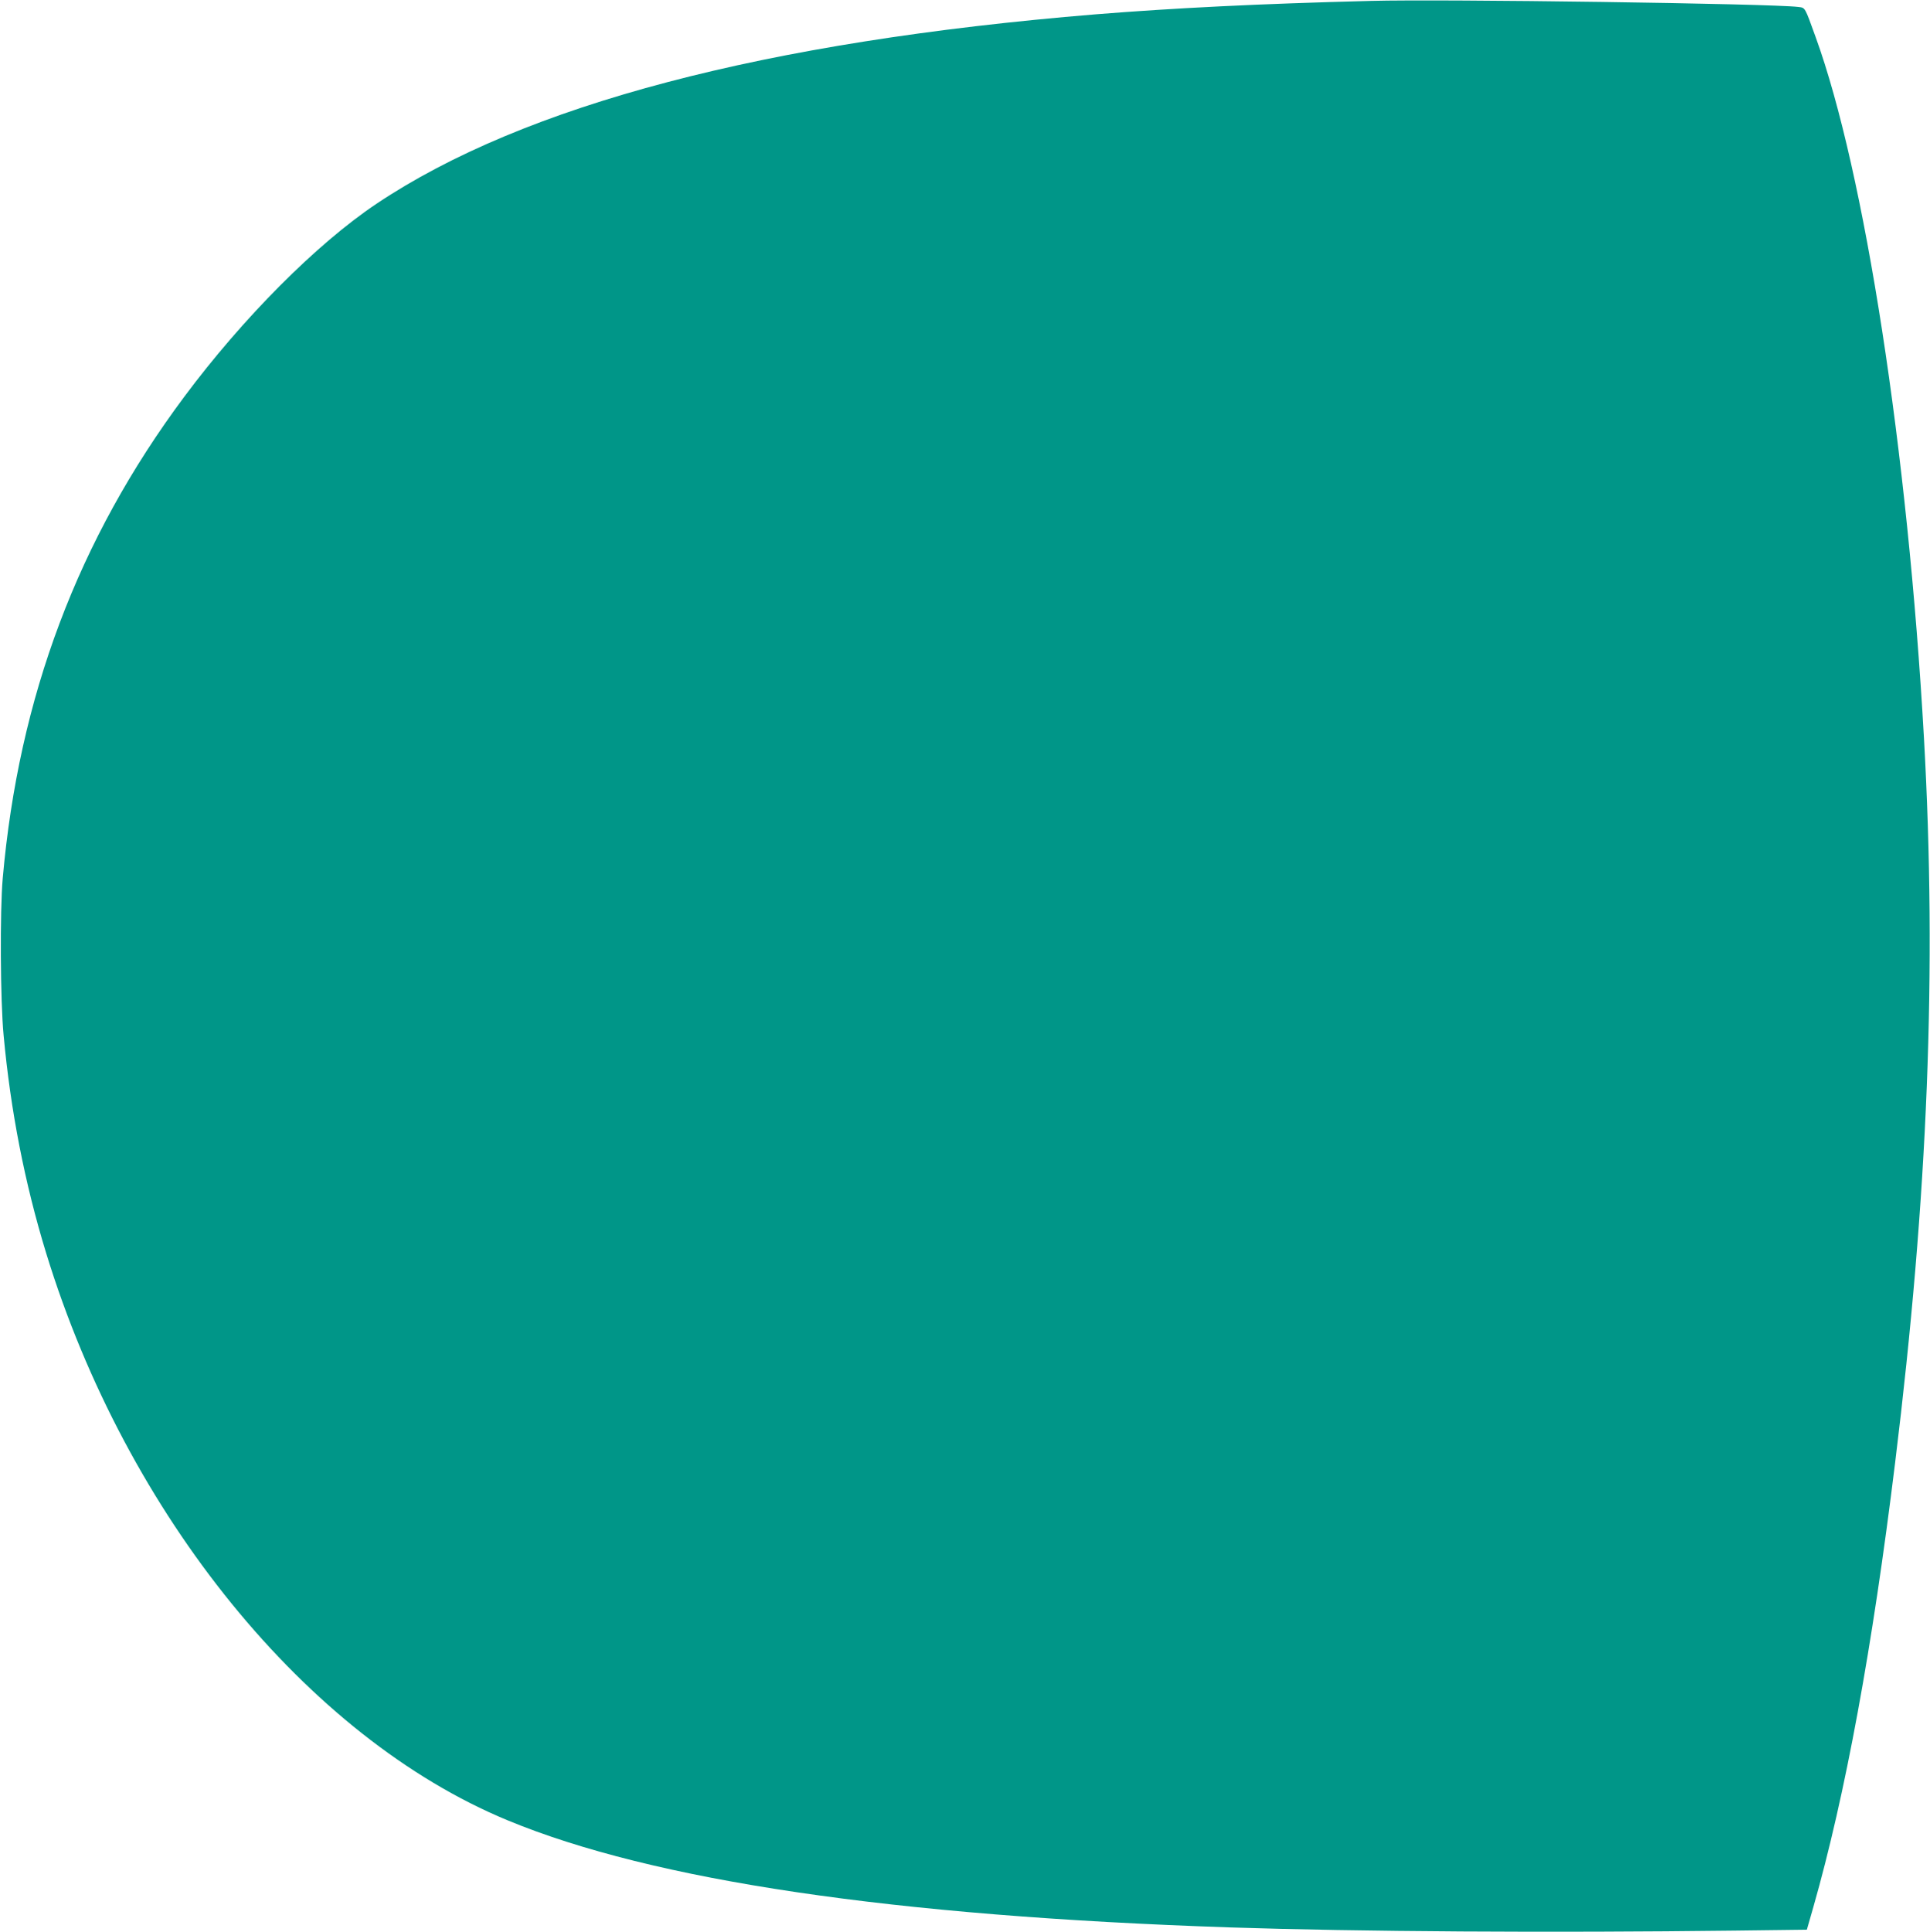 <?xml version="1.0" standalone="no"?>
<!DOCTYPE svg PUBLIC "-//W3C//DTD SVG 20010904//EN"
 "http://www.w3.org/TR/2001/REC-SVG-20010904/DTD/svg10.dtd">
<svg version="1.0" xmlns="http://www.w3.org/2000/svg"
 width="1279pt" height="1280pt" viewBox="0 0 1279 1280"
 preserveAspectRatio="xMidYMid meet">
<g transform="translate(0,1280) scale(0.1,-0.1)"
fill="#009688" stroke="none">
<path d="M9085 12794 c-744 -19 -1301 -47 -1825 -89 -2192 -180 -3786 -600
-4765 -1255 -396 -265 -885 -756 -1275 -1280 -703 -944 -1096 -1988 -1202
-3190 -19 -217 -16 -810 6 -1040 46 -498 140 -980 282 -1443 533 -1736 1729
-3207 3057 -3757 966 -400 2550 -635 4792 -710 840 -28 2128 -36 3339 -21
l480 6 43 150 c212 742 392 1721 542 2945 218 1772 277 3263 191 4800 -107
1902 -393 3750 -718 4645 -73 202 -68 193 -115 199 -177 22 -2348 53 -2832 40z"/>
</g>
</svg>
